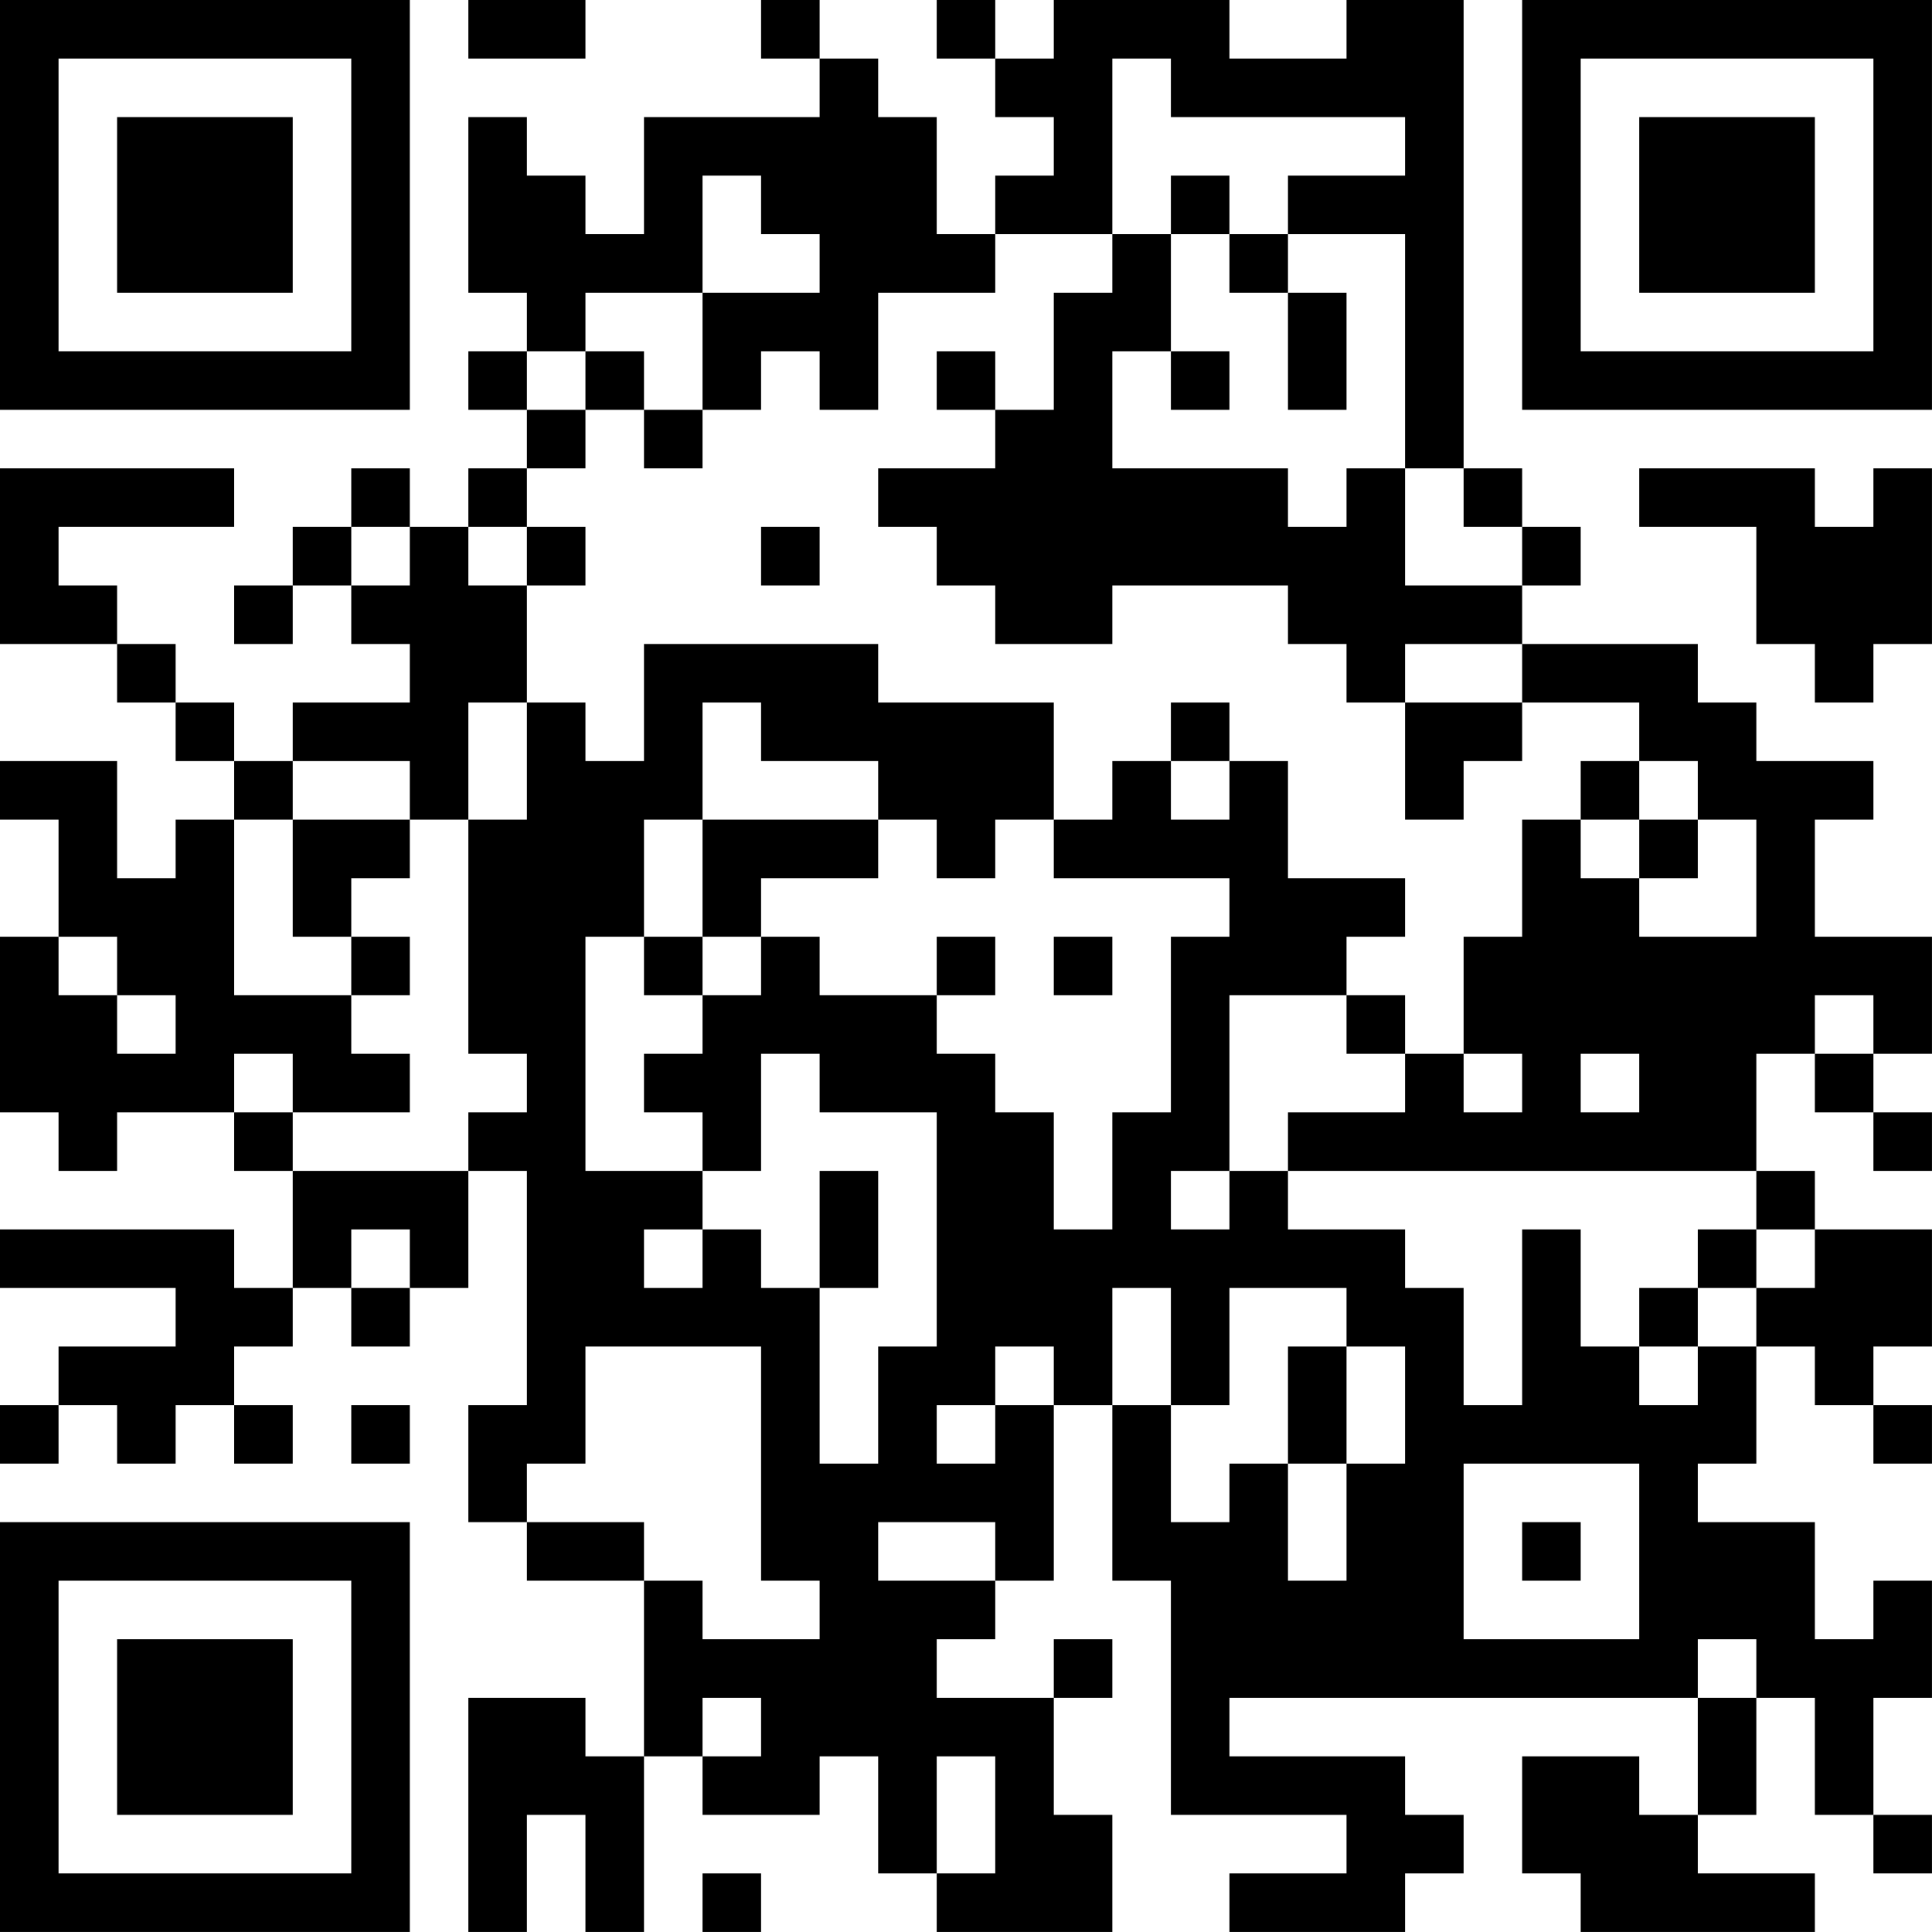 <?xml version="1.0" encoding="UTF-8"?>
<svg xmlns="http://www.w3.org/2000/svg" version="1.1" width="400" height="400" viewBox="0 0 400 400"><rect x="0" y="0" width="400" height="400" fill="#ffffff"/><g transform="scale(12.121)"><g transform="translate(0,0)"><path fill-rule="evenodd" d="M8 0L8 1L10 1L10 0ZM13 0L13 1L14 1L14 2L11 2L11 4L10 4L10 3L9 3L9 2L8 2L8 5L9 5L9 6L8 6L8 7L9 7L9 8L8 8L8 9L7 9L7 8L6 8L6 9L5 9L5 10L4 10L4 11L5 11L5 10L6 10L6 11L7 11L7 12L5 12L5 13L4 13L4 12L3 12L3 11L2 11L2 10L1 10L1 9L4 9L4 8L0 8L0 11L2 11L2 12L3 12L3 13L4 13L4 14L3 14L3 15L2 15L2 13L0 13L0 14L1 14L1 16L0 16L0 19L1 19L1 20L2 20L2 19L4 19L4 20L5 20L5 22L4 22L4 21L0 21L0 22L3 22L3 23L1 23L1 24L0 24L0 25L1 25L1 24L2 24L2 25L3 25L3 24L4 24L4 25L5 25L5 24L4 24L4 23L5 23L5 22L6 22L6 23L7 23L7 22L8 22L8 20L9 20L9 24L8 24L8 26L9 26L9 27L11 27L11 30L10 30L10 29L8 29L8 33L9 33L9 31L10 31L10 33L11 33L11 30L12 30L12 31L14 31L14 30L15 30L15 32L16 32L16 33L19 33L19 31L18 31L18 29L19 29L19 28L18 28L18 29L16 29L16 28L17 28L17 27L18 27L18 24L19 24L19 27L20 27L20 31L23 31L23 32L21 32L21 33L24 33L24 32L25 32L25 31L24 31L24 30L21 30L21 29L29 29L29 31L28 31L28 30L26 30L26 32L27 32L27 33L31 33L31 32L29 32L29 31L30 31L30 29L31 29L31 31L32 31L32 32L33 32L33 31L32 31L32 29L33 29L33 27L32 27L32 28L31 28L31 26L29 26L29 25L30 25L30 23L31 23L31 24L32 24L32 25L33 25L33 24L32 24L32 23L33 23L33 21L31 21L31 20L30 20L30 18L31 18L31 19L32 19L32 20L33 20L33 19L32 19L32 18L33 18L33 16L31 16L31 14L32 14L32 13L30 13L30 12L29 12L29 11L26 11L26 10L27 10L27 9L26 9L26 8L25 8L25 0L23 0L23 1L21 1L21 0L18 0L18 1L17 1L17 0L16 0L16 1L17 1L17 2L18 2L18 3L17 3L17 4L16 4L16 2L15 2L15 1L14 1L14 0ZM19 1L19 4L17 4L17 5L15 5L15 7L14 7L14 6L13 6L13 7L12 7L12 5L14 5L14 4L13 4L13 3L12 3L12 5L10 5L10 6L9 6L9 7L10 7L10 8L9 8L9 9L8 9L8 10L9 10L9 12L8 12L8 14L7 14L7 13L5 13L5 14L4 14L4 17L6 17L6 18L7 18L7 19L5 19L5 18L4 18L4 19L5 19L5 20L8 20L8 19L9 19L9 18L8 18L8 14L9 14L9 12L10 12L10 13L11 13L11 11L15 11L15 12L18 12L18 14L17 14L17 15L16 15L16 14L15 14L15 13L13 13L13 12L12 12L12 14L11 14L11 16L10 16L10 20L12 20L12 21L11 21L11 22L12 22L12 21L13 21L13 22L14 22L14 25L15 25L15 23L16 23L16 19L14 19L14 18L13 18L13 20L12 20L12 19L11 19L11 18L12 18L12 17L13 17L13 16L14 16L14 17L16 17L16 18L17 18L17 19L18 19L18 21L19 21L19 19L20 19L20 16L21 16L21 15L18 15L18 14L19 14L19 13L20 13L20 14L21 14L21 13L22 13L22 15L24 15L24 16L23 16L23 17L21 17L21 20L20 20L20 21L21 21L21 20L22 20L22 21L24 21L24 22L25 22L25 24L26 24L26 21L27 21L27 23L28 23L28 24L29 24L29 23L30 23L30 22L31 22L31 21L30 21L30 20L22 20L22 19L24 19L24 18L25 18L25 19L26 19L26 18L25 18L25 16L26 16L26 14L27 14L27 15L28 15L28 16L30 16L30 14L29 14L29 13L28 13L28 12L26 12L26 11L24 11L24 12L23 12L23 11L22 11L22 10L19 10L19 11L17 11L17 10L16 10L16 9L15 9L15 8L17 8L17 7L18 7L18 5L19 5L19 4L20 4L20 6L19 6L19 8L22 8L22 9L23 9L23 8L24 8L24 10L26 10L26 9L25 9L25 8L24 8L24 4L22 4L22 3L24 3L24 2L20 2L20 1ZM20 3L20 4L21 4L21 5L22 5L22 7L23 7L23 5L22 5L22 4L21 4L21 3ZM10 6L10 7L11 7L11 8L12 8L12 7L11 7L11 6ZM16 6L16 7L17 7L17 6ZM20 6L20 7L21 7L21 6ZM28 8L28 9L30 9L30 11L31 11L31 12L32 12L32 11L33 11L33 8L32 8L32 9L31 9L31 8ZM6 9L6 10L7 10L7 9ZM9 9L9 10L10 10L10 9ZM13 9L13 10L14 10L14 9ZM20 12L20 13L21 13L21 12ZM24 12L24 14L25 14L25 13L26 13L26 12ZM27 13L27 14L28 14L28 15L29 15L29 14L28 14L28 13ZM5 14L5 16L6 16L6 17L7 17L7 16L6 16L6 15L7 15L7 14ZM12 14L12 16L11 16L11 17L12 17L12 16L13 16L13 15L15 15L15 14ZM1 16L1 17L2 17L2 18L3 18L3 17L2 17L2 16ZM16 16L16 17L17 17L17 16ZM18 16L18 17L19 17L19 16ZM23 17L23 18L24 18L24 17ZM31 17L31 18L32 18L32 17ZM27 18L27 19L28 19L28 18ZM14 20L14 22L15 22L15 20ZM6 21L6 22L7 22L7 21ZM29 21L29 22L28 22L28 23L29 23L29 22L30 22L30 21ZM19 22L19 24L20 24L20 26L21 26L21 25L22 25L22 27L23 27L23 25L24 25L24 23L23 23L23 22L21 22L21 24L20 24L20 22ZM10 23L10 25L9 25L9 26L11 26L11 27L12 27L12 28L14 28L14 27L13 27L13 23ZM17 23L17 24L16 24L16 25L17 25L17 24L18 24L18 23ZM22 23L22 25L23 25L23 23ZM6 24L6 25L7 25L7 24ZM25 25L25 28L28 28L28 25ZM15 26L15 27L17 27L17 26ZM26 26L26 27L27 27L27 26ZM29 28L29 29L30 29L30 28ZM12 29L12 30L13 30L13 29ZM16 30L16 32L17 32L17 30ZM12 32L12 33L13 33L13 32ZM0 0L0 7L7 7L7 0ZM1 1L1 6L6 6L6 1ZM2 2L2 5L5 5L5 2ZM26 0L26 7L33 7L33 0ZM27 1L27 6L32 6L32 1ZM28 2L28 5L31 5L31 2ZM0 26L0 33L7 33L7 26ZM1 27L1 32L6 32L6 27ZM2 28L2 31L5 31L5 28Z" fill="#000000"/></g></g></svg>
